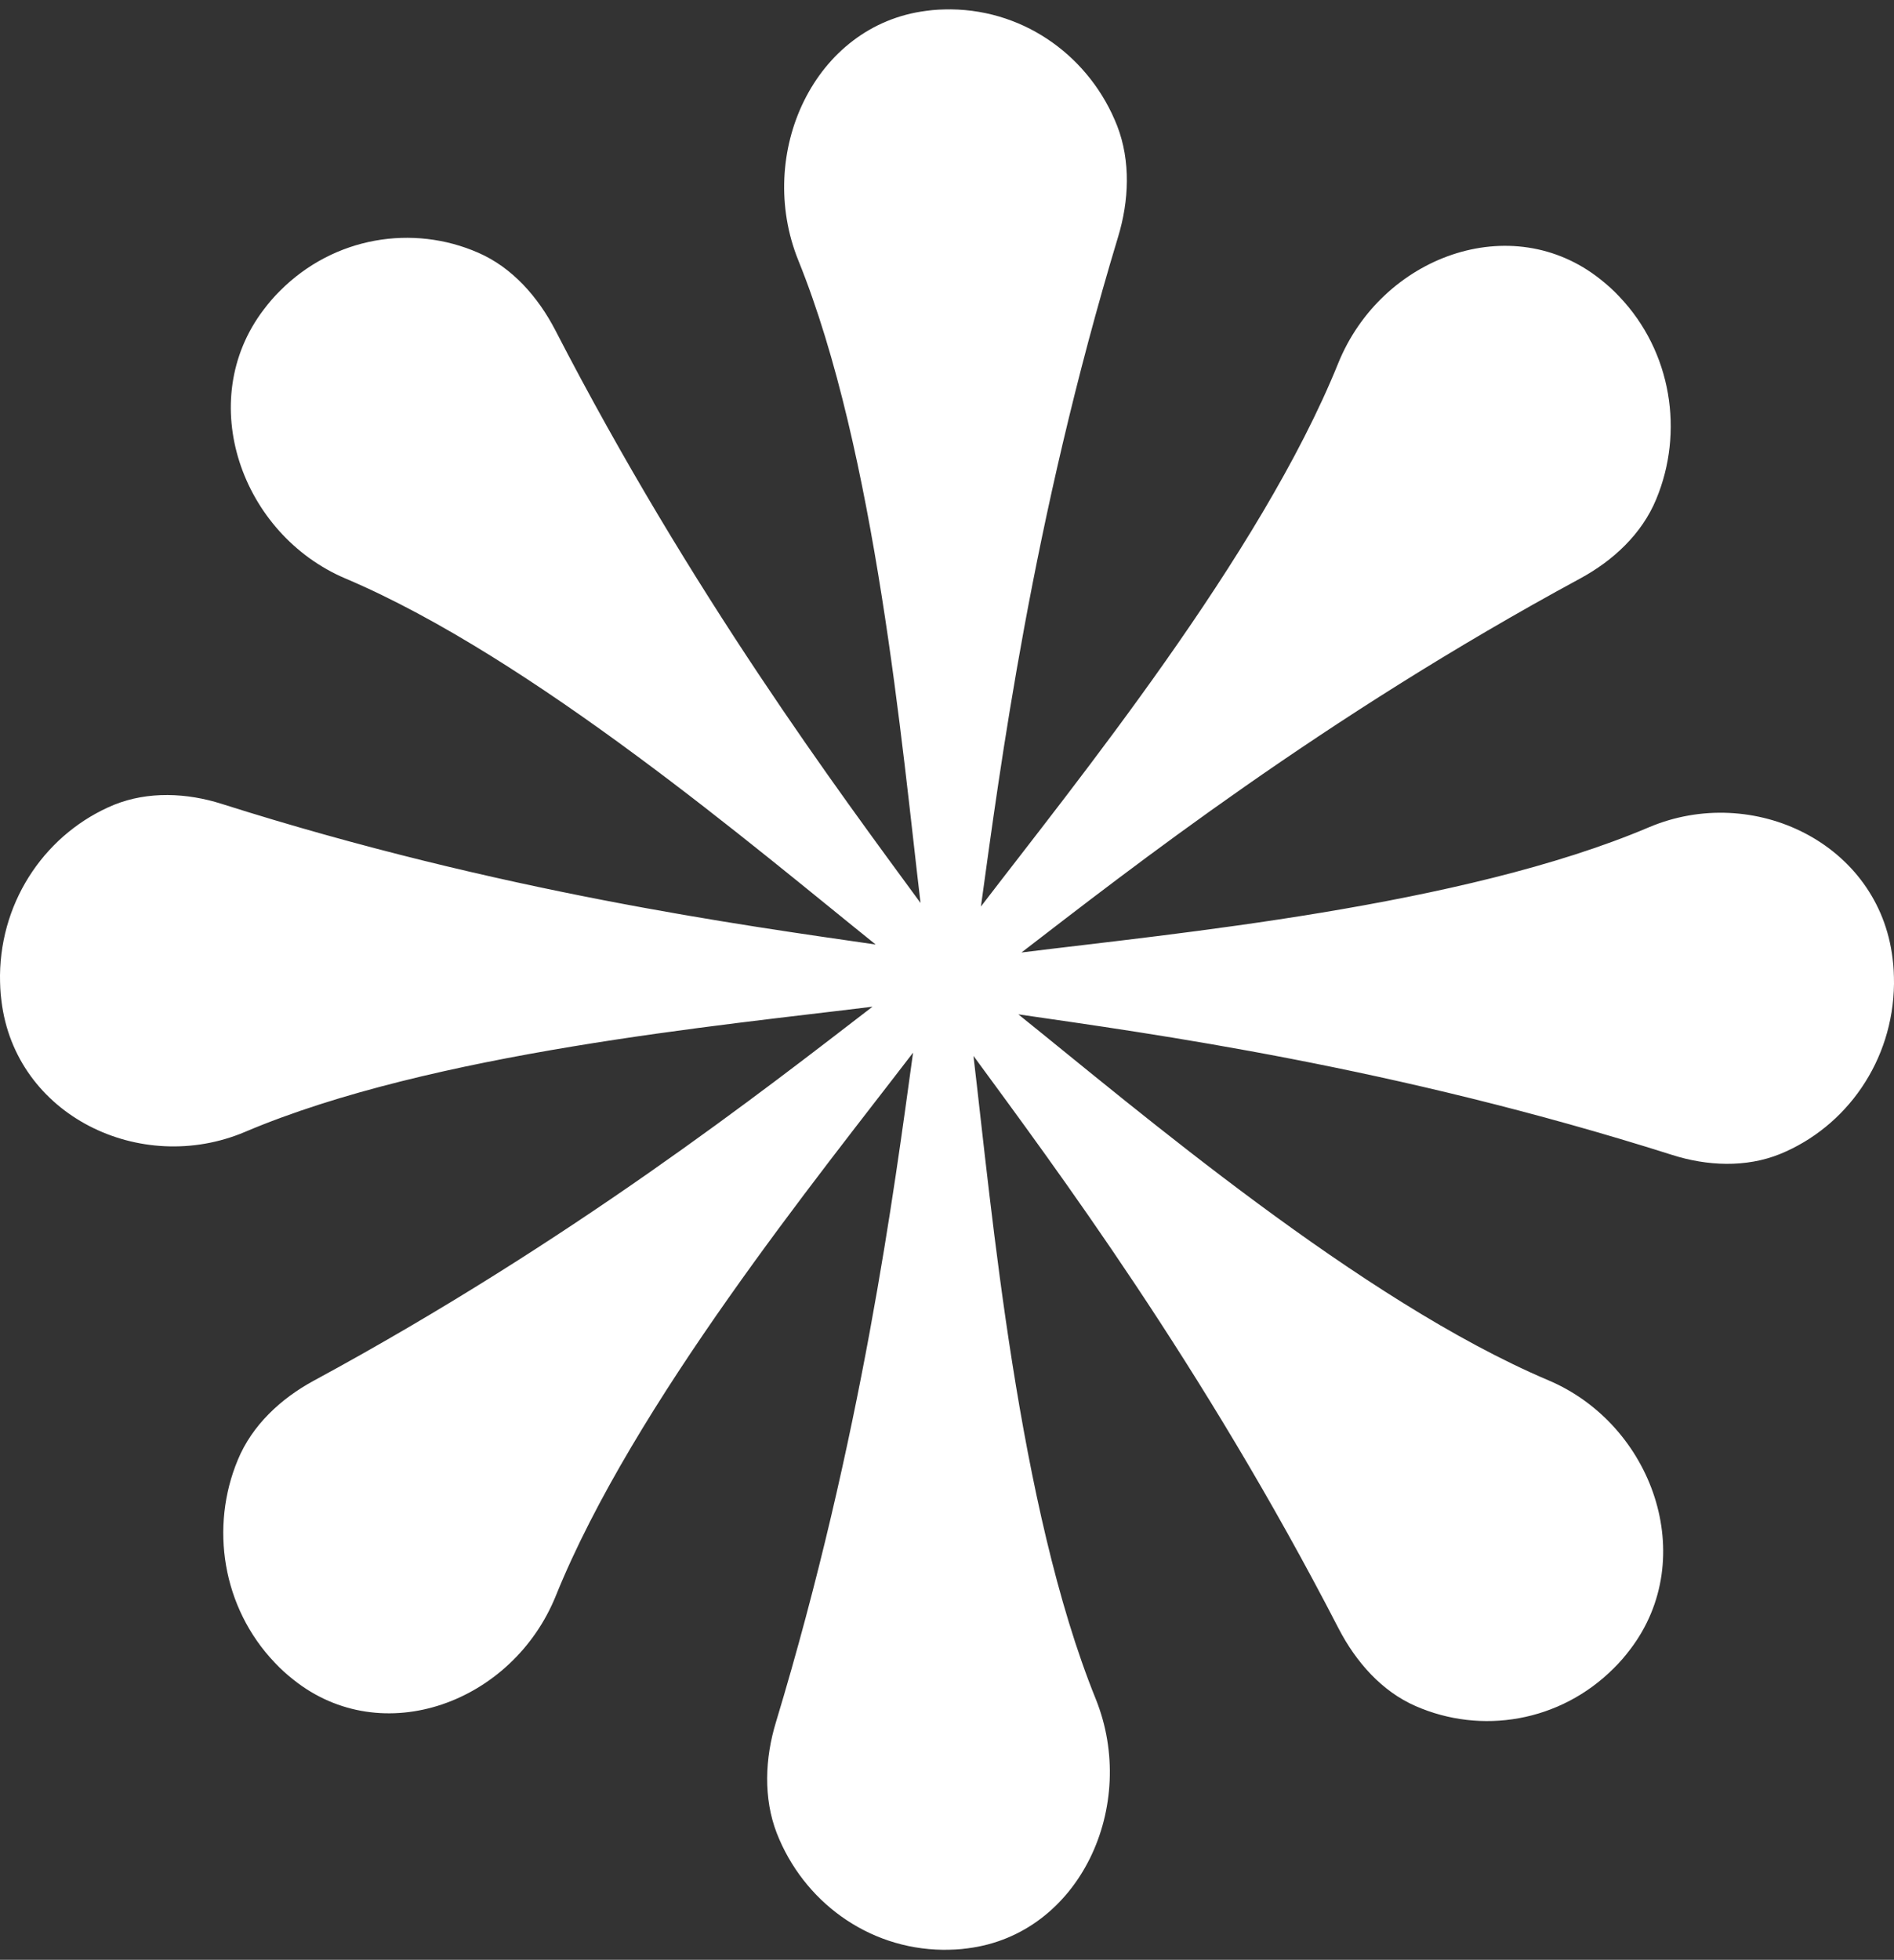 <svg width="175" height="181" viewBox="0 0 175 181" fill="none" xmlns="http://www.w3.org/2000/svg">
<rect x="0" y="0" width="175" height="181" fill="#333333" stroke="none"/>
<path d="M174.867 88.512C173.592 77.9 162.007 72.321 152.361 76.403C135.063 83.75 108.359 86.226 94.382 87.968C104.399 80.267 122.202 66.308 146.037 53.41C149.04 51.777 151.697 49.328 153.025 46.117C155.603 39.94 154.487 32.484 149.598 27.369C149.066 26.797 148.482 26.28 147.897 25.817C139.66 19.232 127.623 23.695 123.637 33.573C116.463 51.314 99.298 72.403 90.635 83.723C92.389 71.042 95.339 48.239 103.31 21.872C104.32 18.552 104.479 14.879 103.23 11.64C100.786 5.382 94.86 0.946 87.872 0.865C87.101 0.865 86.331 0.892 85.587 1.001C75.224 2.307 69.777 14.171 73.763 24.049C80.937 41.763 83.355 69.11 85.055 83.396C77.536 73.138 63.904 54.906 51.31 30.498C49.715 27.423 47.324 24.702 44.188 23.341C38.157 20.702 30.876 21.845 25.881 26.851C25.323 27.396 24.818 27.994 24.366 28.593C17.936 37.028 22.294 49.355 31.939 53.437C49.264 60.784 69.856 78.362 80.91 87.233C68.528 85.437 46.261 82.417 20.513 74.253C17.271 73.219 13.684 73.056 10.522 74.335C4.411 76.866 0.08 82.934 0 90.09C0 90.879 0.027 91.668 0.133 92.43C1.408 103.043 12.993 108.621 22.639 104.539C39.937 97.192 66.641 94.716 80.618 92.975C70.6 100.675 52.798 114.635 28.963 127.533C25.96 129.166 23.303 131.615 21.975 134.825C19.397 141.002 20.513 148.458 25.402 153.574C25.934 154.145 26.518 154.662 27.103 155.125C35.34 161.71 47.377 157.248 51.363 147.37C58.537 129.628 75.702 108.539 84.365 97.22C82.611 109.9 79.661 132.703 71.69 159.071C70.68 162.39 70.521 166.064 71.77 169.302C74.214 175.561 80.14 179.996 87.128 180.078C87.899 180.078 88.669 180.051 89.413 179.942C99.776 178.636 105.223 166.771 101.237 156.894C94.063 139.179 91.645 111.832 89.945 97.519C97.464 107.778 111.096 126.009 123.69 150.418C125.285 153.492 127.676 156.213 130.812 157.574C136.843 160.214 144.124 159.071 149.119 154.064C149.677 153.52 150.182 152.921 150.634 152.322C157.064 143.887 152.706 131.56 143.061 127.478C125.736 120.131 105.143 102.553 94.09 93.682C106.472 95.478 128.739 98.499 154.487 106.662C157.729 107.696 161.316 107.859 164.478 106.58C170.589 104.077 174.92 98.009 175 90.852C175 90.063 174.973 89.274 174.867 88.512Z" fill="white"/>
</svg>
